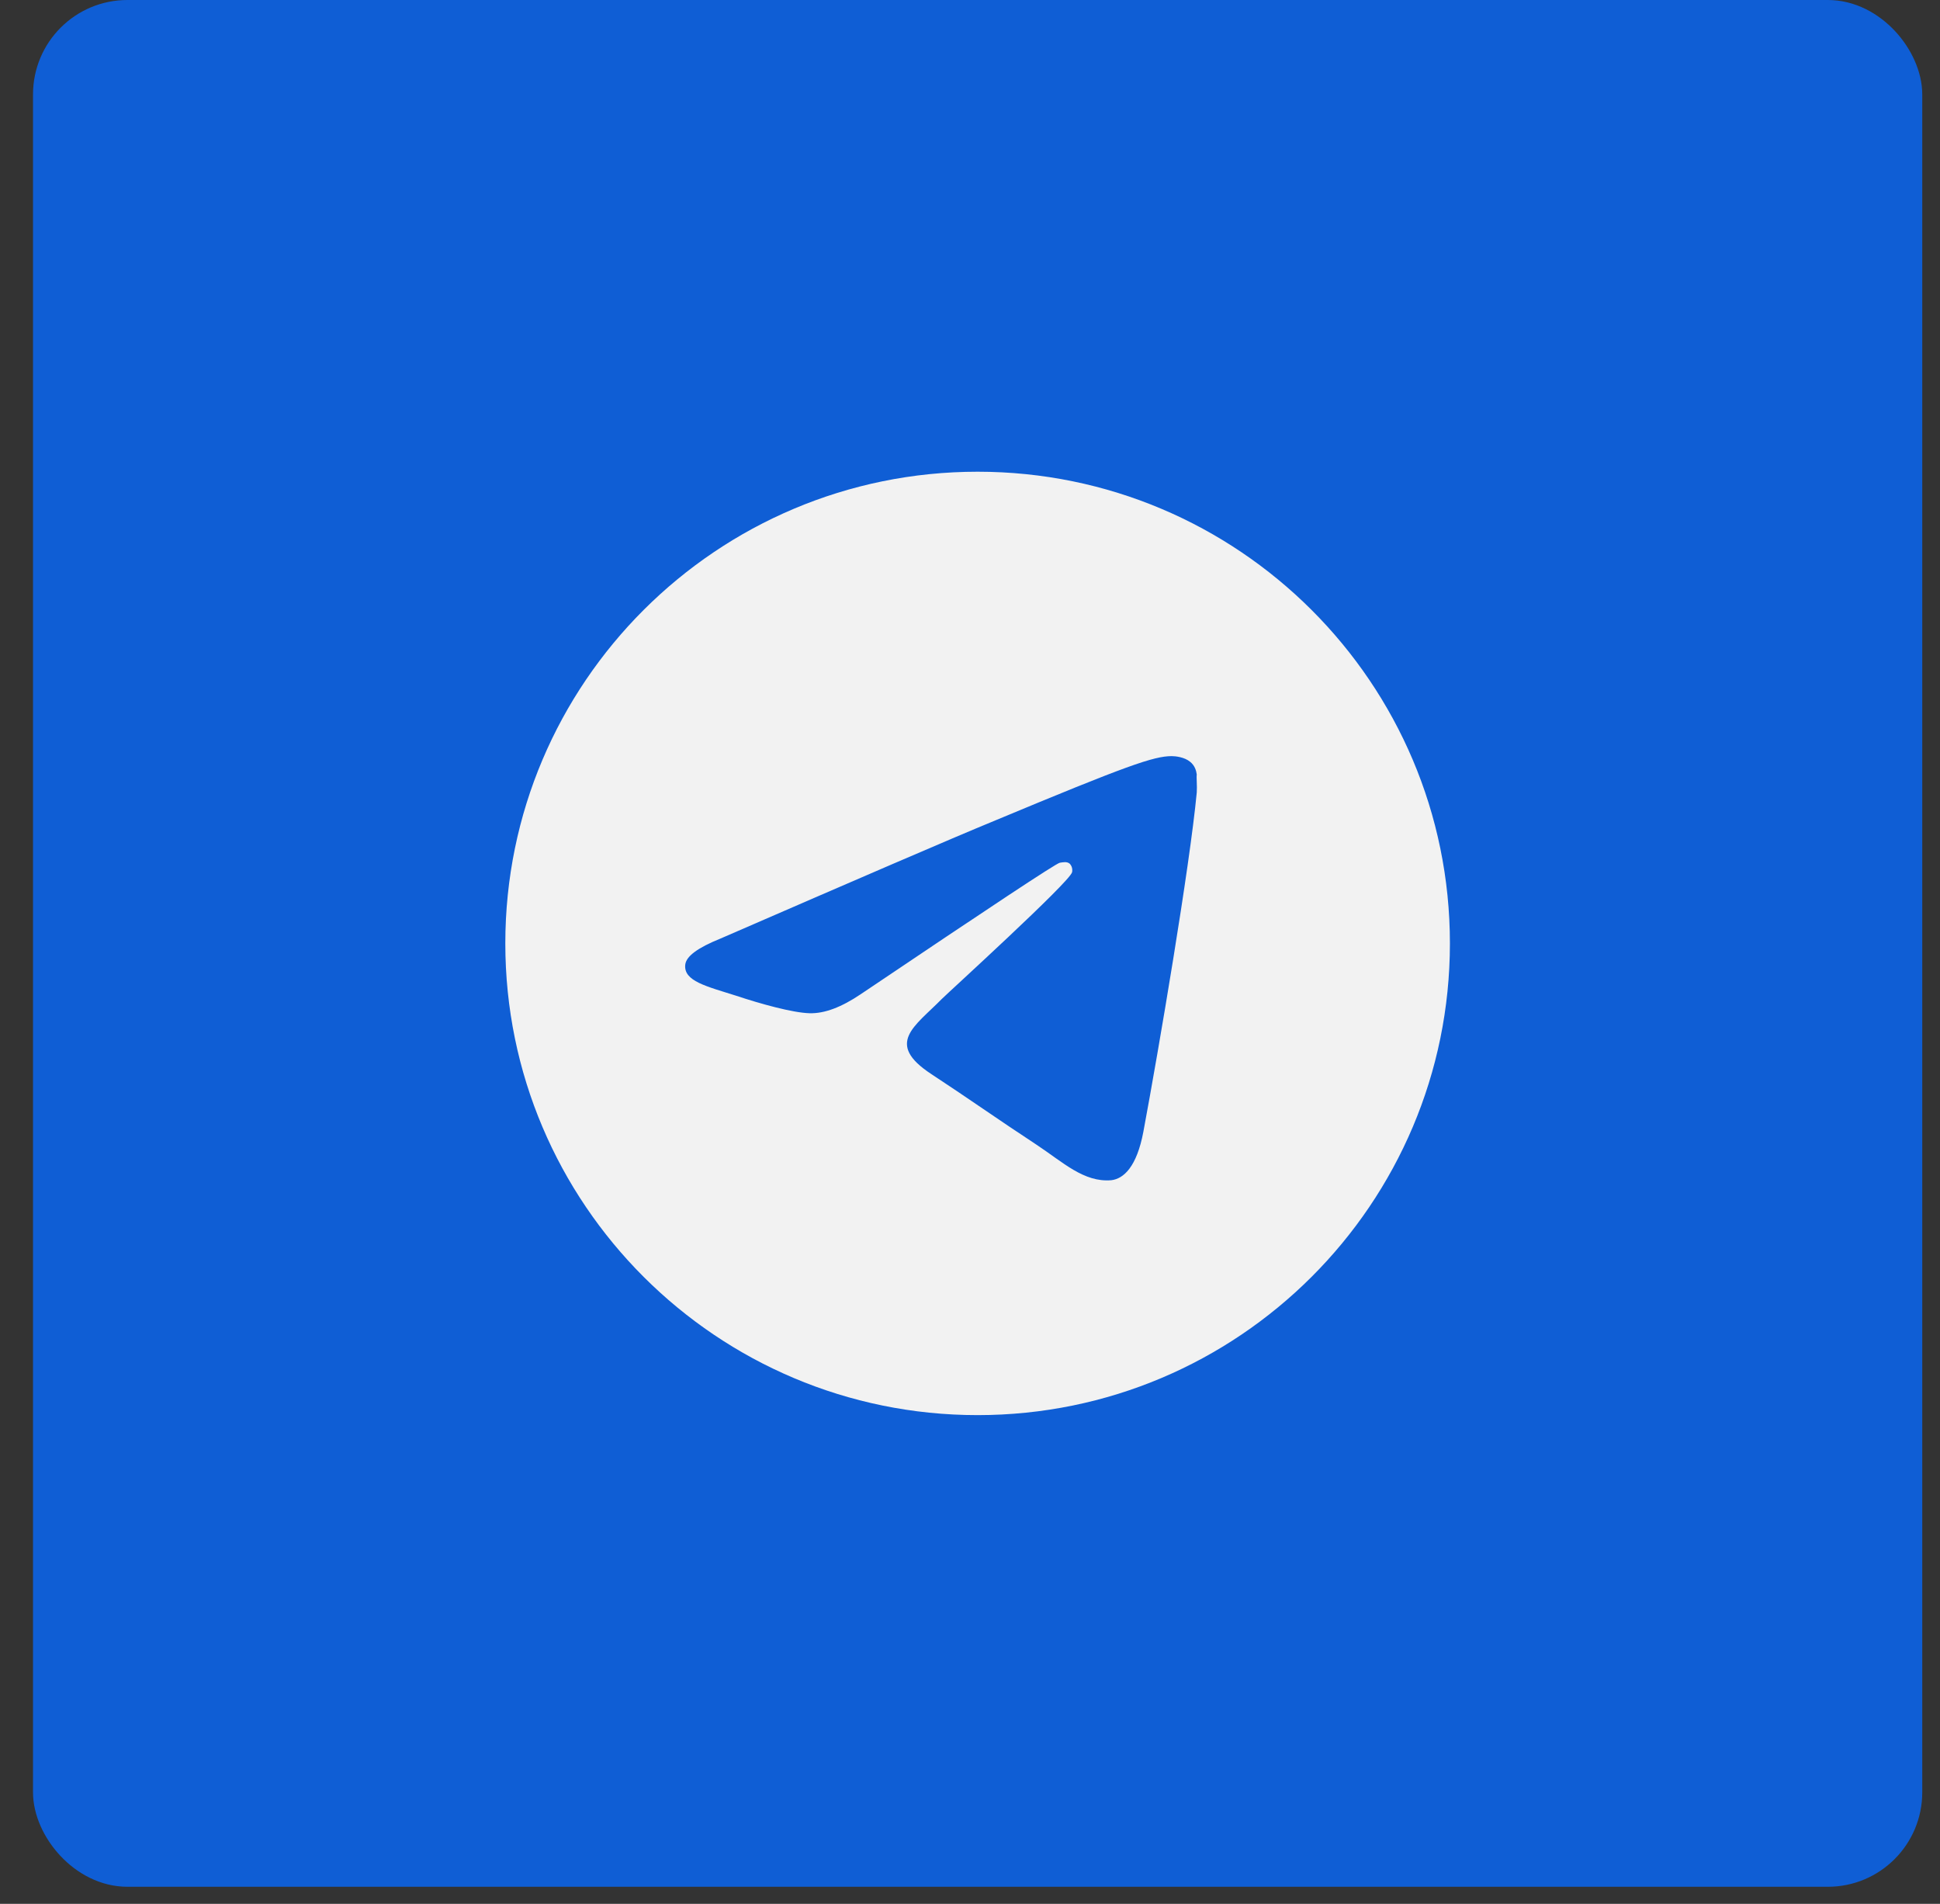 <?xml version="1.0" encoding="UTF-8"?> <svg xmlns="http://www.w3.org/2000/svg" width="53" height="52" viewBox="0 0 53 52" fill="none"><rect x="0" y="0" width="53" height="52" fill="#333333" stroke="none"/><rect x="1.402" y="0.5" width="50.613" height="50.533" rx="2.079" fill="#0F5ED5" stroke="#0F5ED5"></rect><path d="M26.708 12.884C19.585 12.884 13.805 18.655 13.805 25.767C13.805 32.879 19.585 38.651 26.708 38.651C33.831 38.651 39.611 32.879 39.611 25.767C39.611 18.655 33.831 12.884 26.708 12.884ZM32.695 21.645C32.502 23.68 31.663 28.627 31.237 30.908C31.056 31.874 30.695 32.196 30.36 32.235C29.611 32.299 29.043 31.745 28.321 31.268C27.185 30.521 26.54 30.057 25.443 29.336C24.166 28.498 24.992 28.035 25.727 27.287C25.921 27.094 29.224 24.092 29.289 23.822C29.297 23.781 29.296 23.738 29.285 23.698C29.274 23.657 29.253 23.62 29.224 23.59C29.147 23.525 29.043 23.551 28.953 23.564C28.837 23.59 27.03 24.788 23.508 27.159C22.992 27.506 22.527 27.687 22.114 27.674C21.65 27.661 20.772 27.416 20.114 27.197C19.302 26.939 18.669 26.798 18.721 26.347C18.747 26.115 19.069 25.883 19.676 25.638C23.443 24.002 25.947 22.92 27.198 22.405C30.785 20.91 31.521 20.652 32.011 20.652C32.114 20.652 32.359 20.678 32.514 20.807C32.643 20.91 32.682 21.052 32.695 21.155C32.682 21.232 32.708 21.464 32.695 21.645Z" fill="#F2F2F2"></path></svg> 